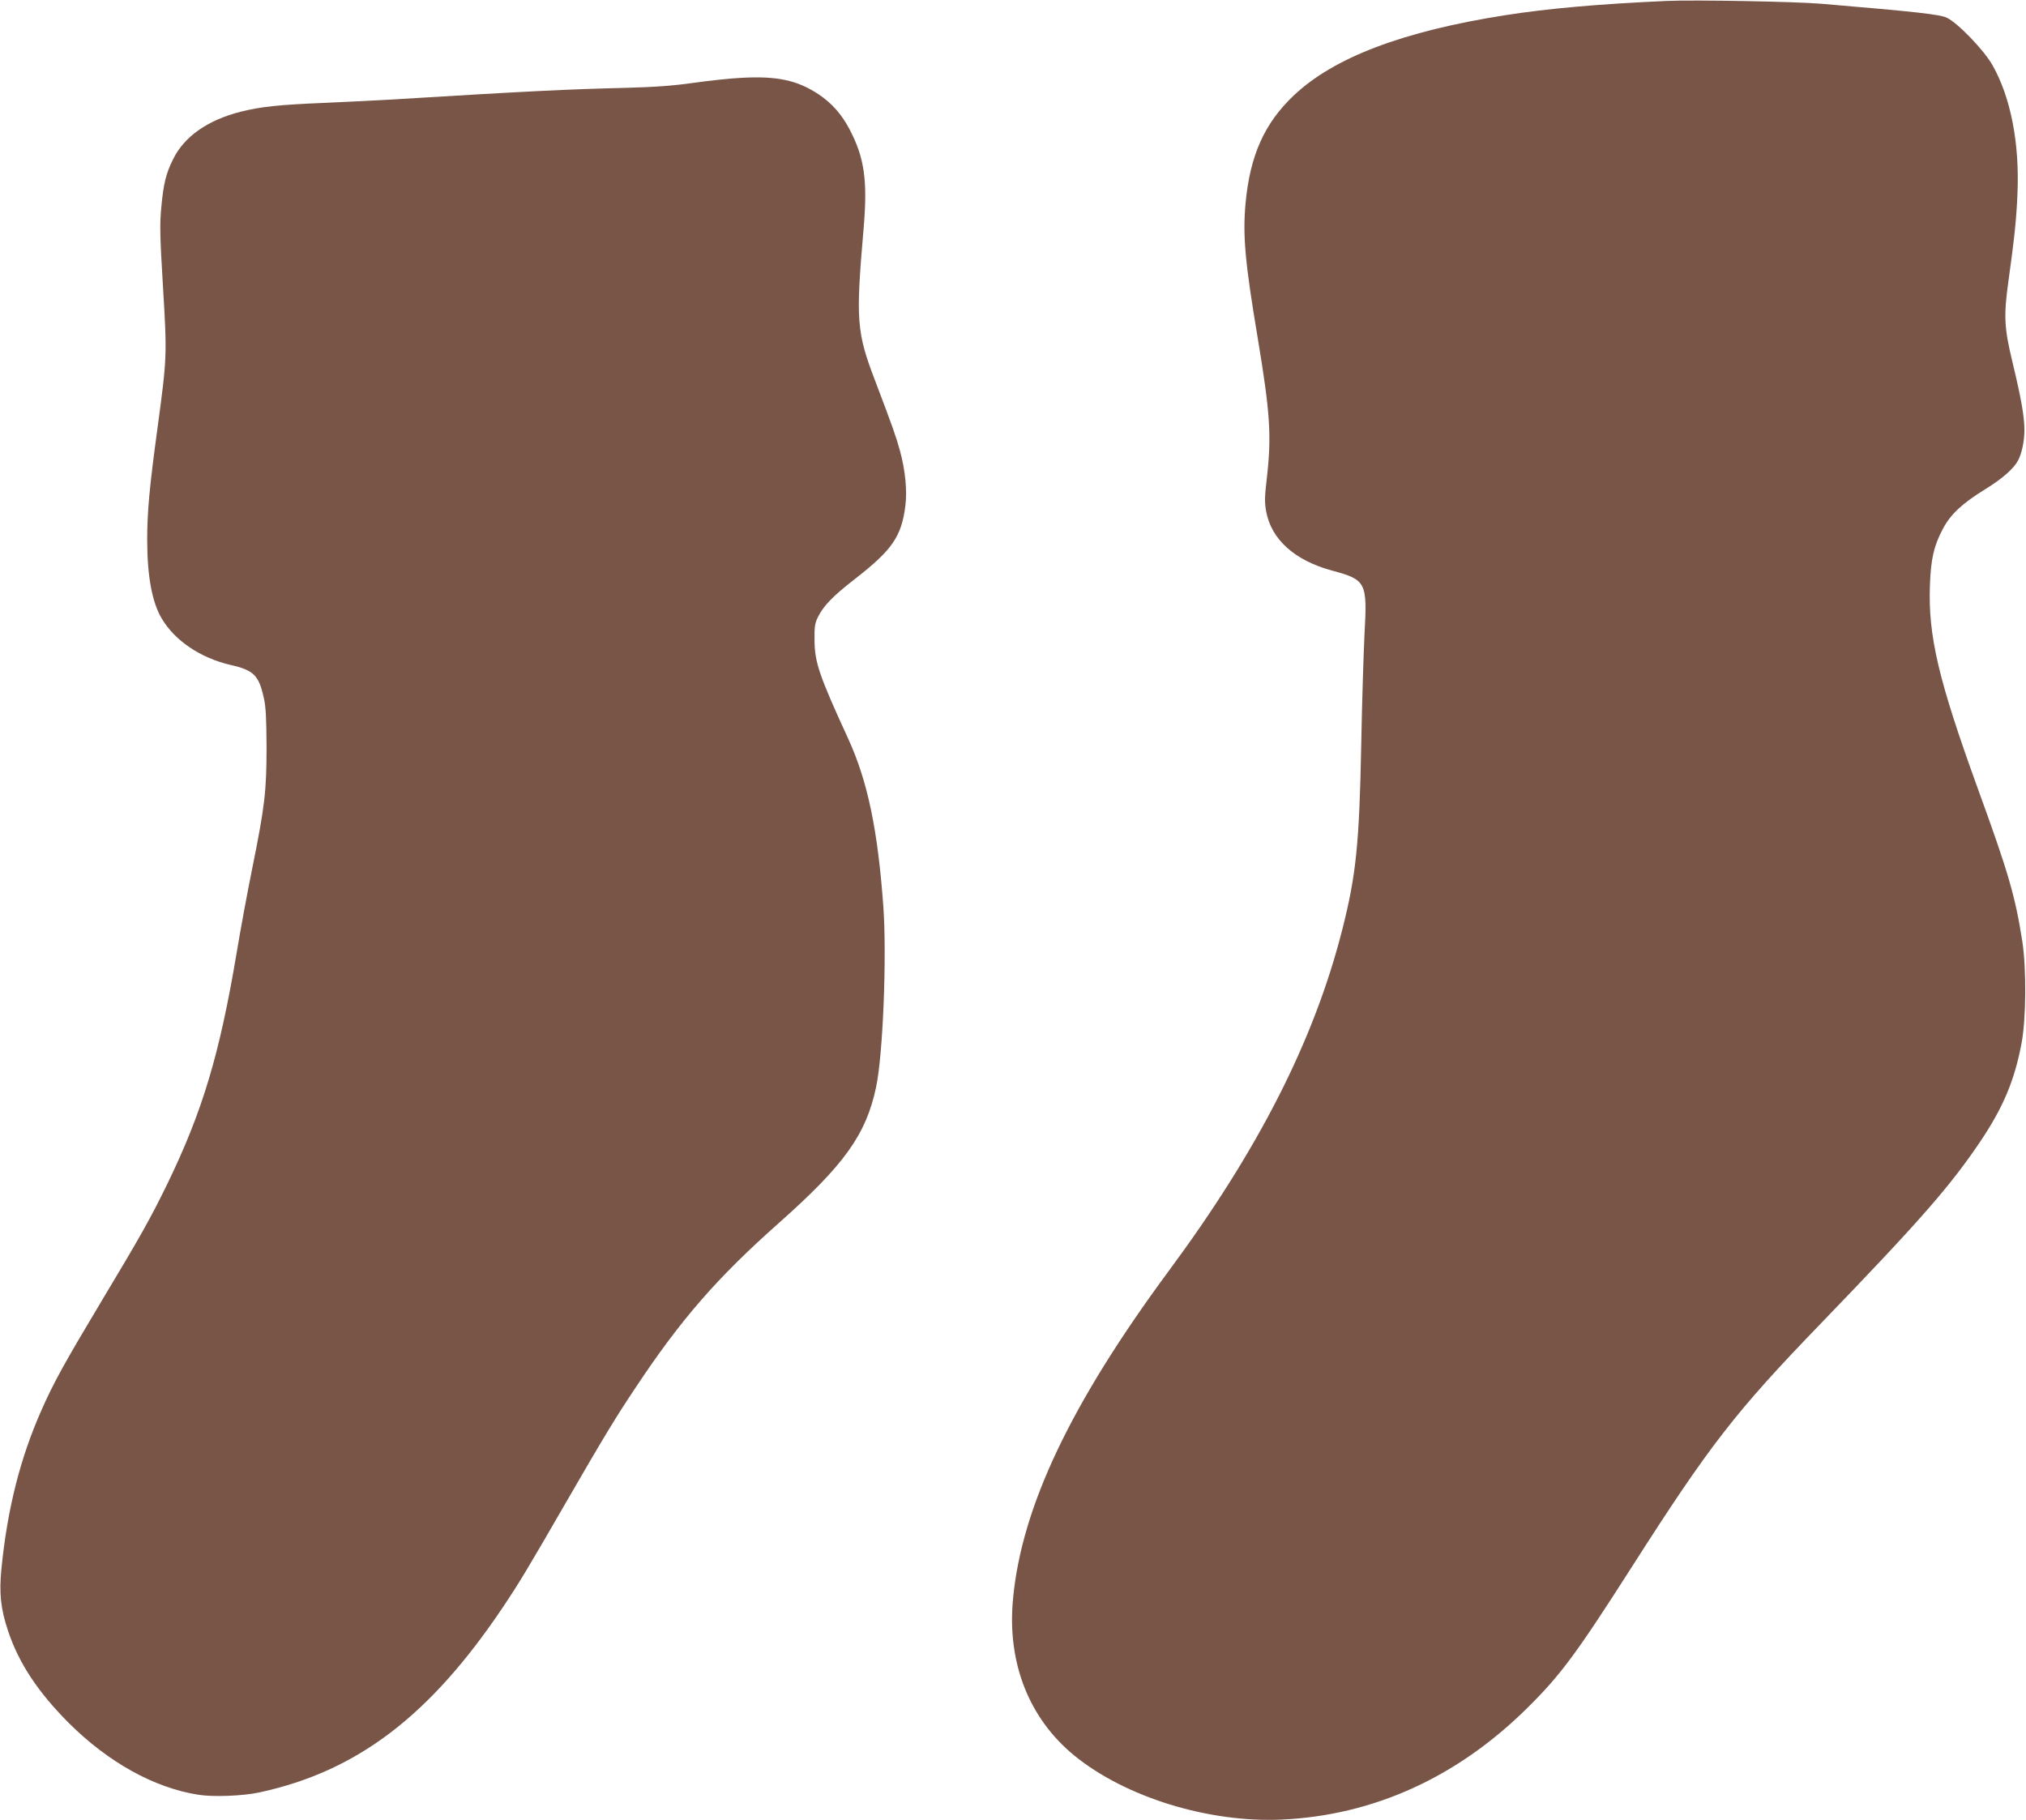 <?xml version="1.0" standalone="no"?>
<!DOCTYPE svg PUBLIC "-//W3C//DTD SVG 20010904//EN"
 "http://www.w3.org/TR/2001/REC-SVG-20010904/DTD/svg10.dtd">
<svg version="1.0" xmlns="http://www.w3.org/2000/svg"
 width="1280pt" height="1150pt" viewBox="0 0 1280 1150"
 preserveAspectRatio="xMidYMid meet">
<g transform="translate(0,1150) scale(0.1,-0.1)"
fill="#795548" stroke="none">
<path d="M10530 11494 c-428 -19 -753 -48 -1020 -90 -645 -101 -1083 -267
-1336 -507 -186 -176 -277 -380 -305 -684 -18 -203 -3 -371 77 -848 79 -476
88 -618 58 -883 -14 -119 -15 -155 -5 -211 32 -179 180 -312 416 -376 216 -58
224 -74 206 -398 -6 -117 -16 -435 -21 -707 -12 -625 -33 -823 -120 -1165
-178 -699 -528 -1388 -1095 -2154 -620 -839 -932 -1495 -985 -2076 -38 -400
101 -753 387 -987 322 -263 846 -425 1308 -405 582 26 1112 267 1556 707 210
208 309 342 659 890 492 770 652 977 1197 1541 627 650 814 864 1006 1149 144
215 215 385 259 619 29 155 31 468 5 641 -45 288 -87 433 -282 969 -248 684
-314 963 -302 1284 6 164 24 246 81 354 49 93 120 160 267 251 110 68 181 130
209 183 23 42 40 123 40 190 0 86 -20 200 -75 429 -53 219 -57 293 -25 521 36
258 50 391 56 544 14 319 -42 608 -157 812 -53 95 -220 268 -289 301 -45 21
-187 37 -790 88 -164 14 -806 26 -980 18z"/>
<path d="M4680 11008 c-63 -3 -196 -17 -295 -31 -134 -19 -244 -27 -430 -32
-368 -9 -601 -20 -1500 -75 -88 -5 -270 -14 -405 -20 -291 -12 -402 -24 -530
-56 -208 -53 -355 -156 -426 -299 -46 -93 -61 -155 -75 -305 -10 -108 -9 -178
11 -507 26 -433 25 -443 -35 -888 -51 -376 -65 -528 -65 -707 0 -228 31 -396
93 -498 83 -139 244 -247 432 -291 149 -34 180 -65 212 -210 13 -57 16 -129
17 -309 0 -279 -11 -374 -90 -765 -30 -148 -75 -390 -99 -536 -108 -644 -217
-1005 -440 -1464 -105 -215 -171 -332 -410 -730 -236 -394 -307 -522 -383
-695 -135 -304 -216 -627 -253 -1003 -15 -152 -5 -252 42 -392 68 -204 188
-385 383 -581 250 -249 539 -410 819 -454 94 -15 281 -8 387 15 618 134 1077
484 1538 1171 103 154 152 235 399 663 242 419 316 540 435 718 288 435 518
699 908 1045 415 368 552 560 615 859 44 206 68 826 46 1139 -35 485 -99 794
-222 1062 -184 401 -212 483 -213 623 -1 85 2 107 22 147 35 70 92 130 231
238 238 185 296 269 321 464 12 97 0 224 -35 351 -24 87 -44 144 -154 434
-120 312 -125 385 -75 966 26 303 6 446 -87 625 -50 96 -112 167 -197 224
-136 90 -265 117 -492 104z"/>
</g>
</svg>

